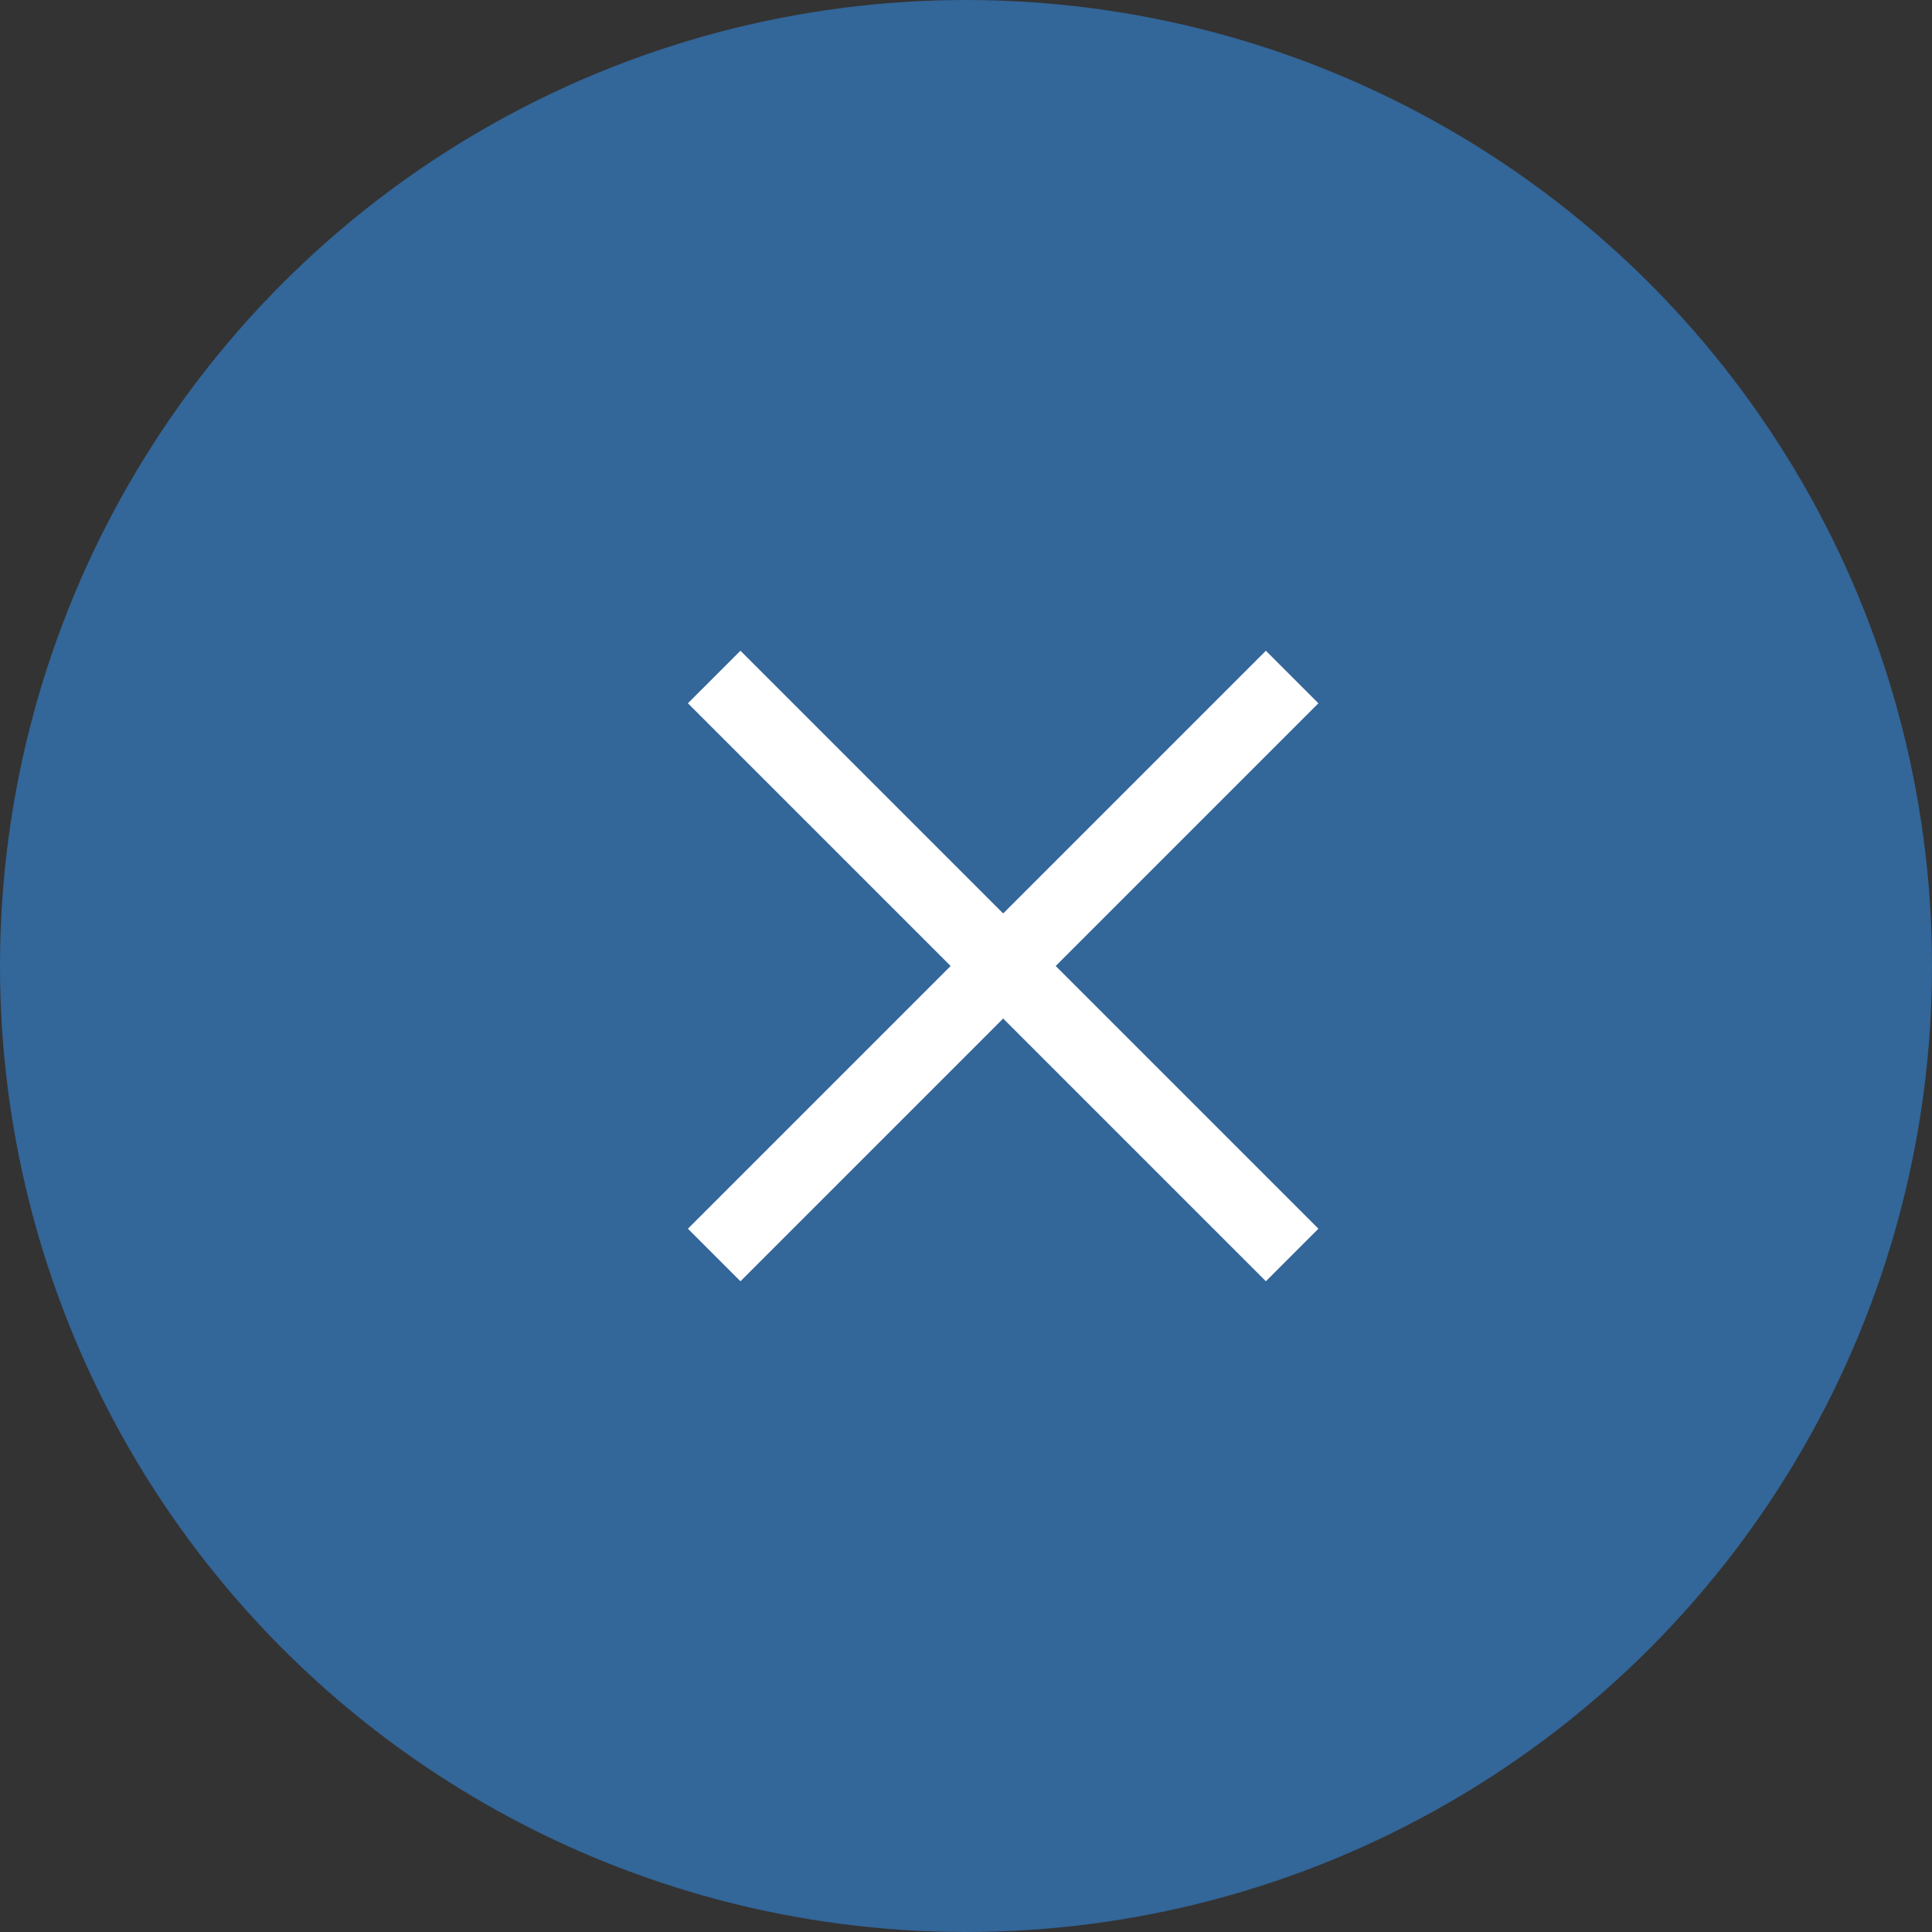 <?xml version="1.0" encoding="UTF-8"?>
<svg width="26px" height="26px" viewBox="0 0 26 26" version="1.1" xmlns="http://www.w3.org/2000/svg" xmlns:xlink="http://www.w3.org/1999/xlink">
    <rect x="0" y="0" width="26" height="26" fill="#333333" stroke="none"/>
    <!-- Generator: sketchtool 54.1 (76490) - https://sketchapp.com -->
    <title>69D464A5-D553-47CF-B14F-B31F3F8216D2</title>
    <desc>Created with sketchtool.</desc>
    <g id="Assets2NEW" stroke="none" stroke-width="1" fill="none" fill-rule="evenodd">
        <g id="Assets-NEW" transform="translate(-48, -633)">
            <g id="Icon/X/Blue/Full" transform="translate(48, 633)">
                <circle id="Oval" fill="#336699" fill-rule="evenodd" cx="13" cy="13" r="13"></circle>
                <path d="M13.5,8 L13.5,18" id="Line-5-Copy" stroke="#FFFFFF" stroke-width="1" stroke-linecap="square" transform="translate(13.5, 13) rotate(-315) translate(-13.5, -13) "></path>
                <path d="M13.5,8 L13.5,18" id="Line-5" stroke="#FFFFFF" stroke-width="1" stroke-linecap="square" transform="translate(13.5, 13) rotate(-45) translate(-13.5, -13) "></path>
            </g>
        </g>
    </g>
</svg>

